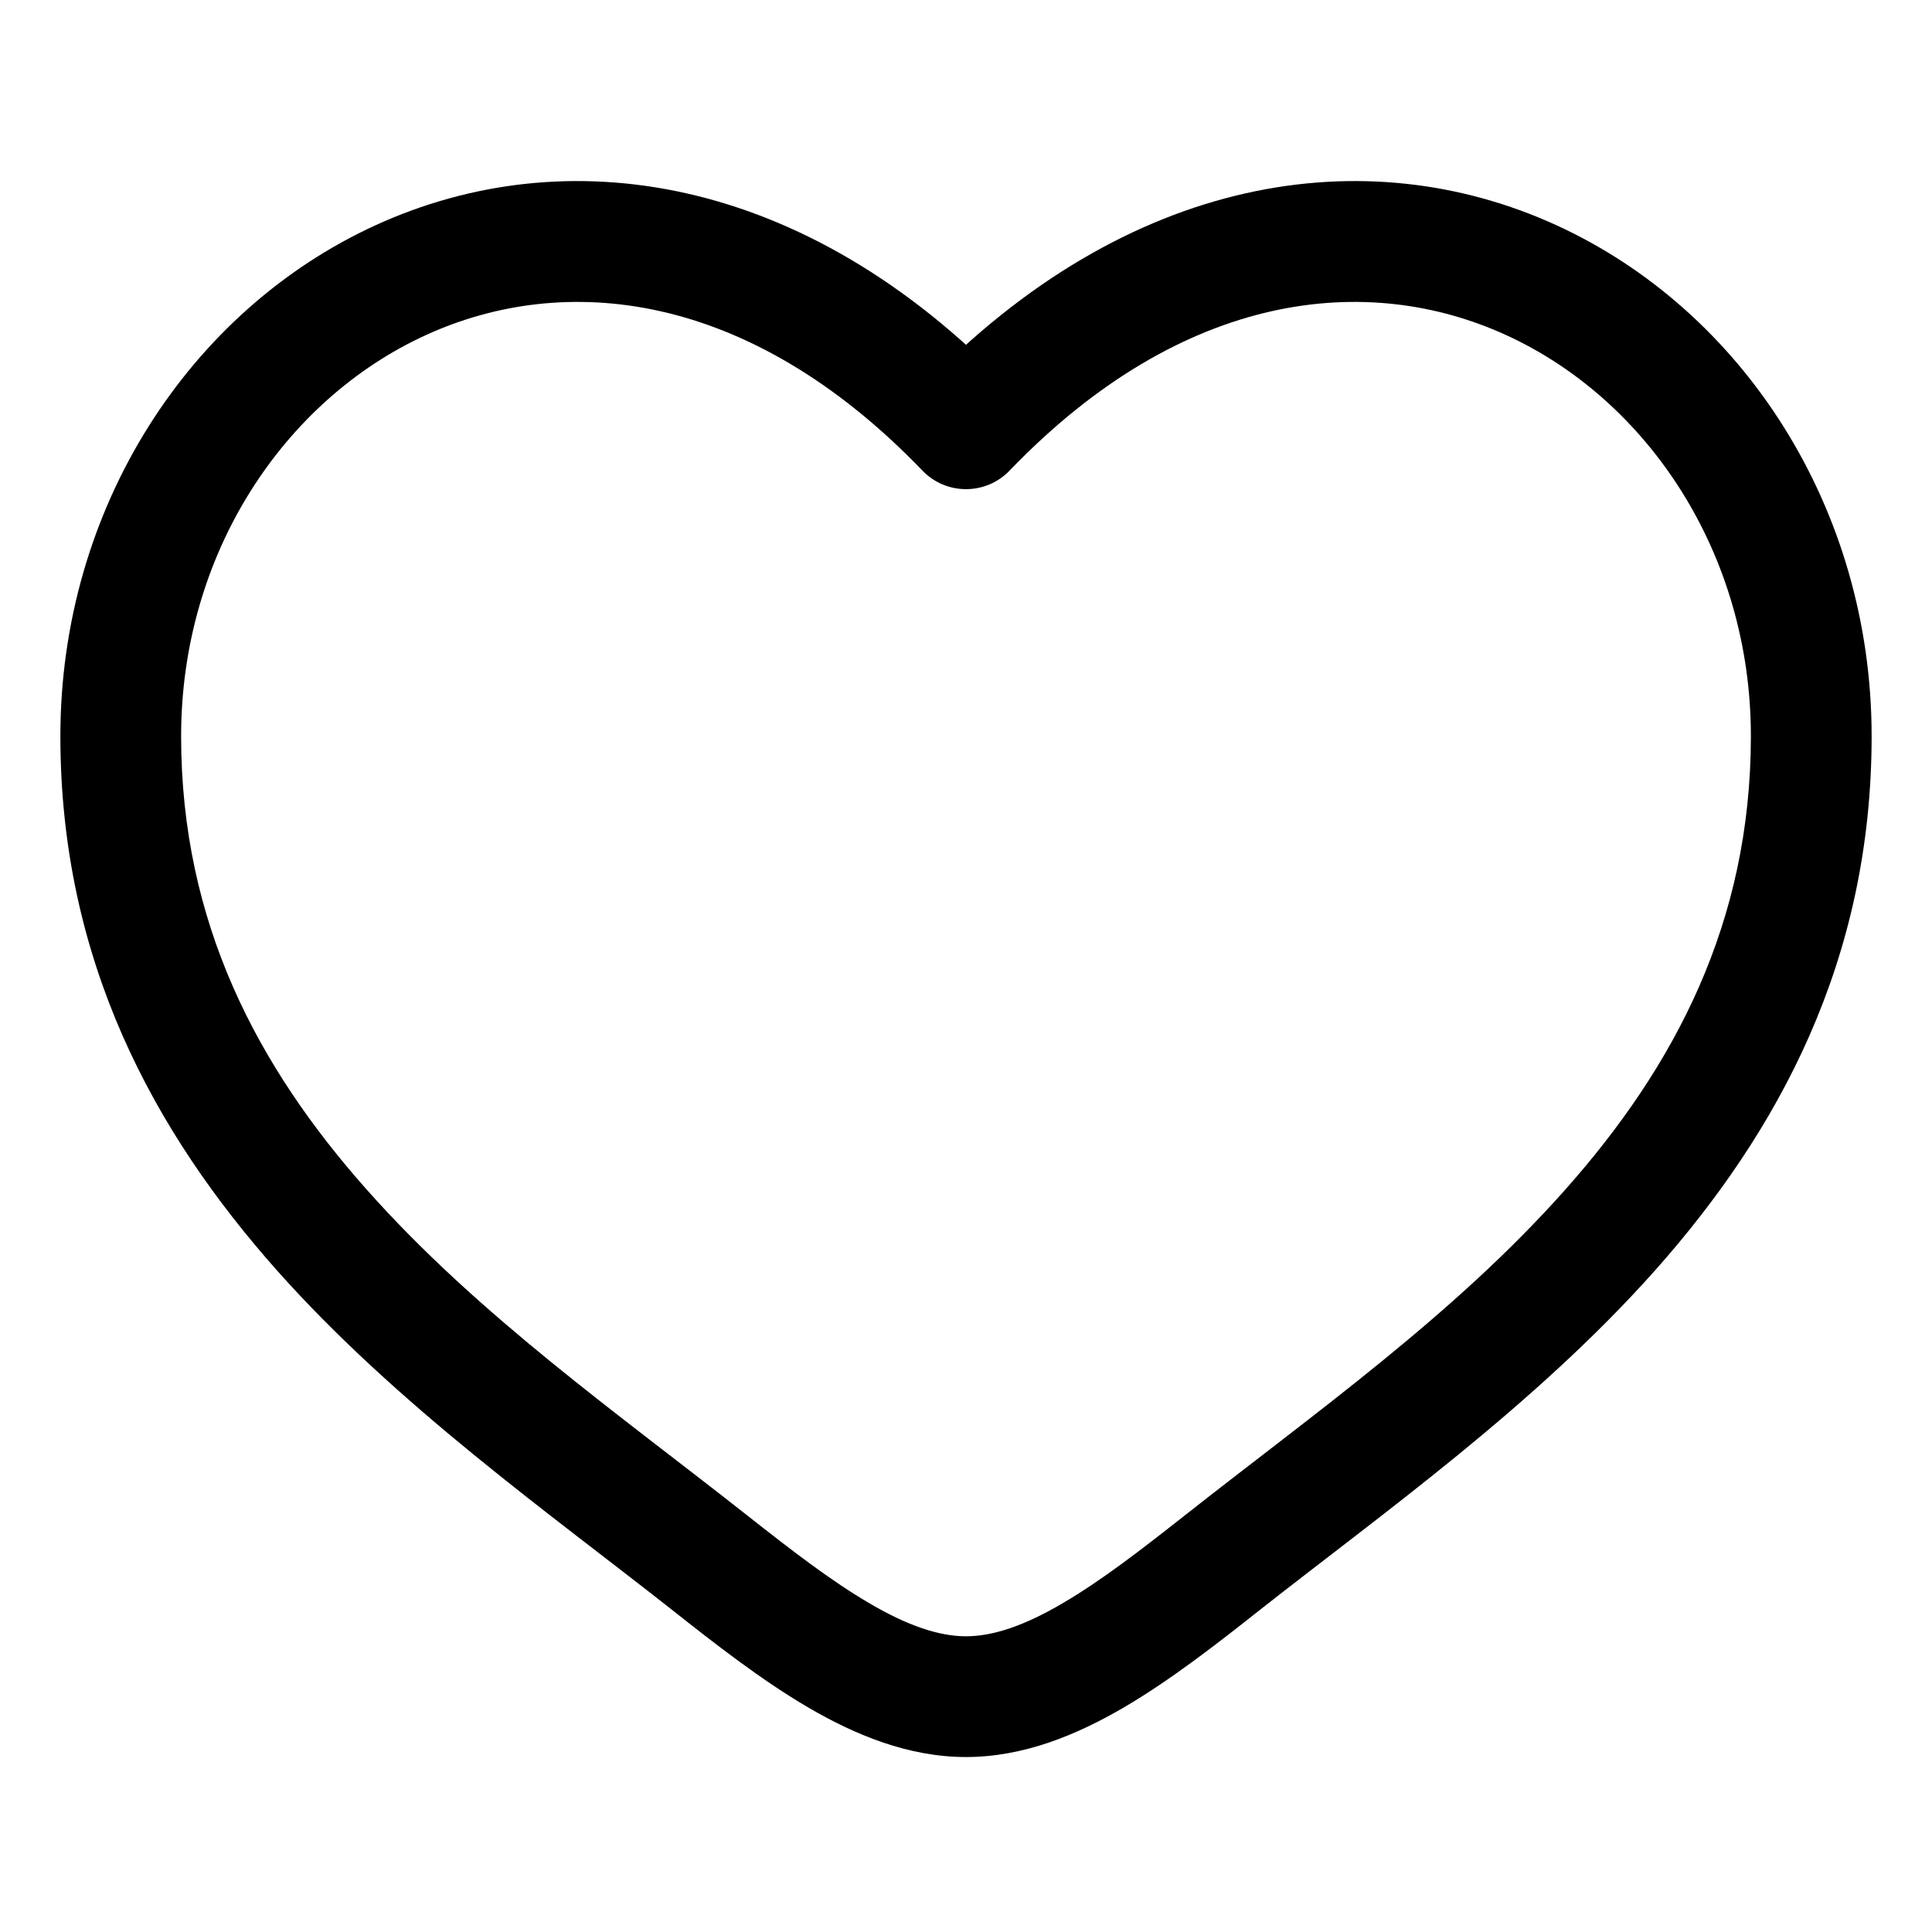 <?xml version="1.0" encoding="UTF-8"?> <svg xmlns="http://www.w3.org/2000/svg" width="16" height="16" viewBox="0 0 16 16" fill="none"><path d="M5.873 12.938L6.183 12.546L5.873 12.938ZM8 3.551L7.64 3.898C7.734 3.996 7.864 4.051 8 4.051C8.136 4.051 8.266 3.996 8.36 3.898L8 3.551ZM10.127 12.938L10.436 13.331L10.127 12.938ZM5.873 12.938L6.183 12.546C5.123 11.71 3.96 10.892 3.038 9.853C2.133 8.834 1.5 7.643 1.5 6.097H1H0.5C0.5 7.955 1.274 9.372 2.29 10.517C3.29 11.642 4.564 12.542 5.564 13.331L5.873 12.938ZM1 6.097H1.5C1.5 4.582 2.356 3.31 3.527 2.775C4.666 2.254 6.193 2.394 7.64 3.898L8 3.551L8.36 3.204C6.657 1.435 4.684 1.146 3.111 1.865C1.569 2.57 0.5 4.207 0.5 6.097H1ZM5.873 12.938L5.564 13.331C5.922 13.614 6.306 13.914 6.694 14.141C7.083 14.368 7.523 14.551 8 14.551V14.051V13.551C7.777 13.551 7.517 13.464 7.199 13.277C6.881 13.091 6.551 12.836 6.183 12.546L5.873 12.938ZM10.127 12.938L10.436 13.331C11.437 12.542 12.71 11.642 13.71 10.517C14.726 9.372 15.5 7.955 15.5 6.097H15H14.5C14.5 7.643 13.867 8.834 12.962 9.853C12.04 10.892 10.877 11.71 9.817 12.546L10.127 12.938ZM15 6.097H15.5C15.5 4.207 14.431 2.57 12.889 1.865C11.316 1.146 9.343 1.435 7.64 3.204L8 3.551L8.36 3.898C9.807 2.394 11.334 2.254 12.473 2.775C13.644 3.31 14.5 4.582 14.5 6.097H15ZM10.127 12.938L9.817 12.546C9.449 12.836 9.119 13.091 8.801 13.277C8.483 13.464 8.223 13.551 8 13.551V14.051V14.551C8.477 14.551 8.917 14.368 9.306 14.141C9.694 13.914 10.078 13.614 10.436 13.331L10.127 12.938Z" fill="black"></path></svg> 